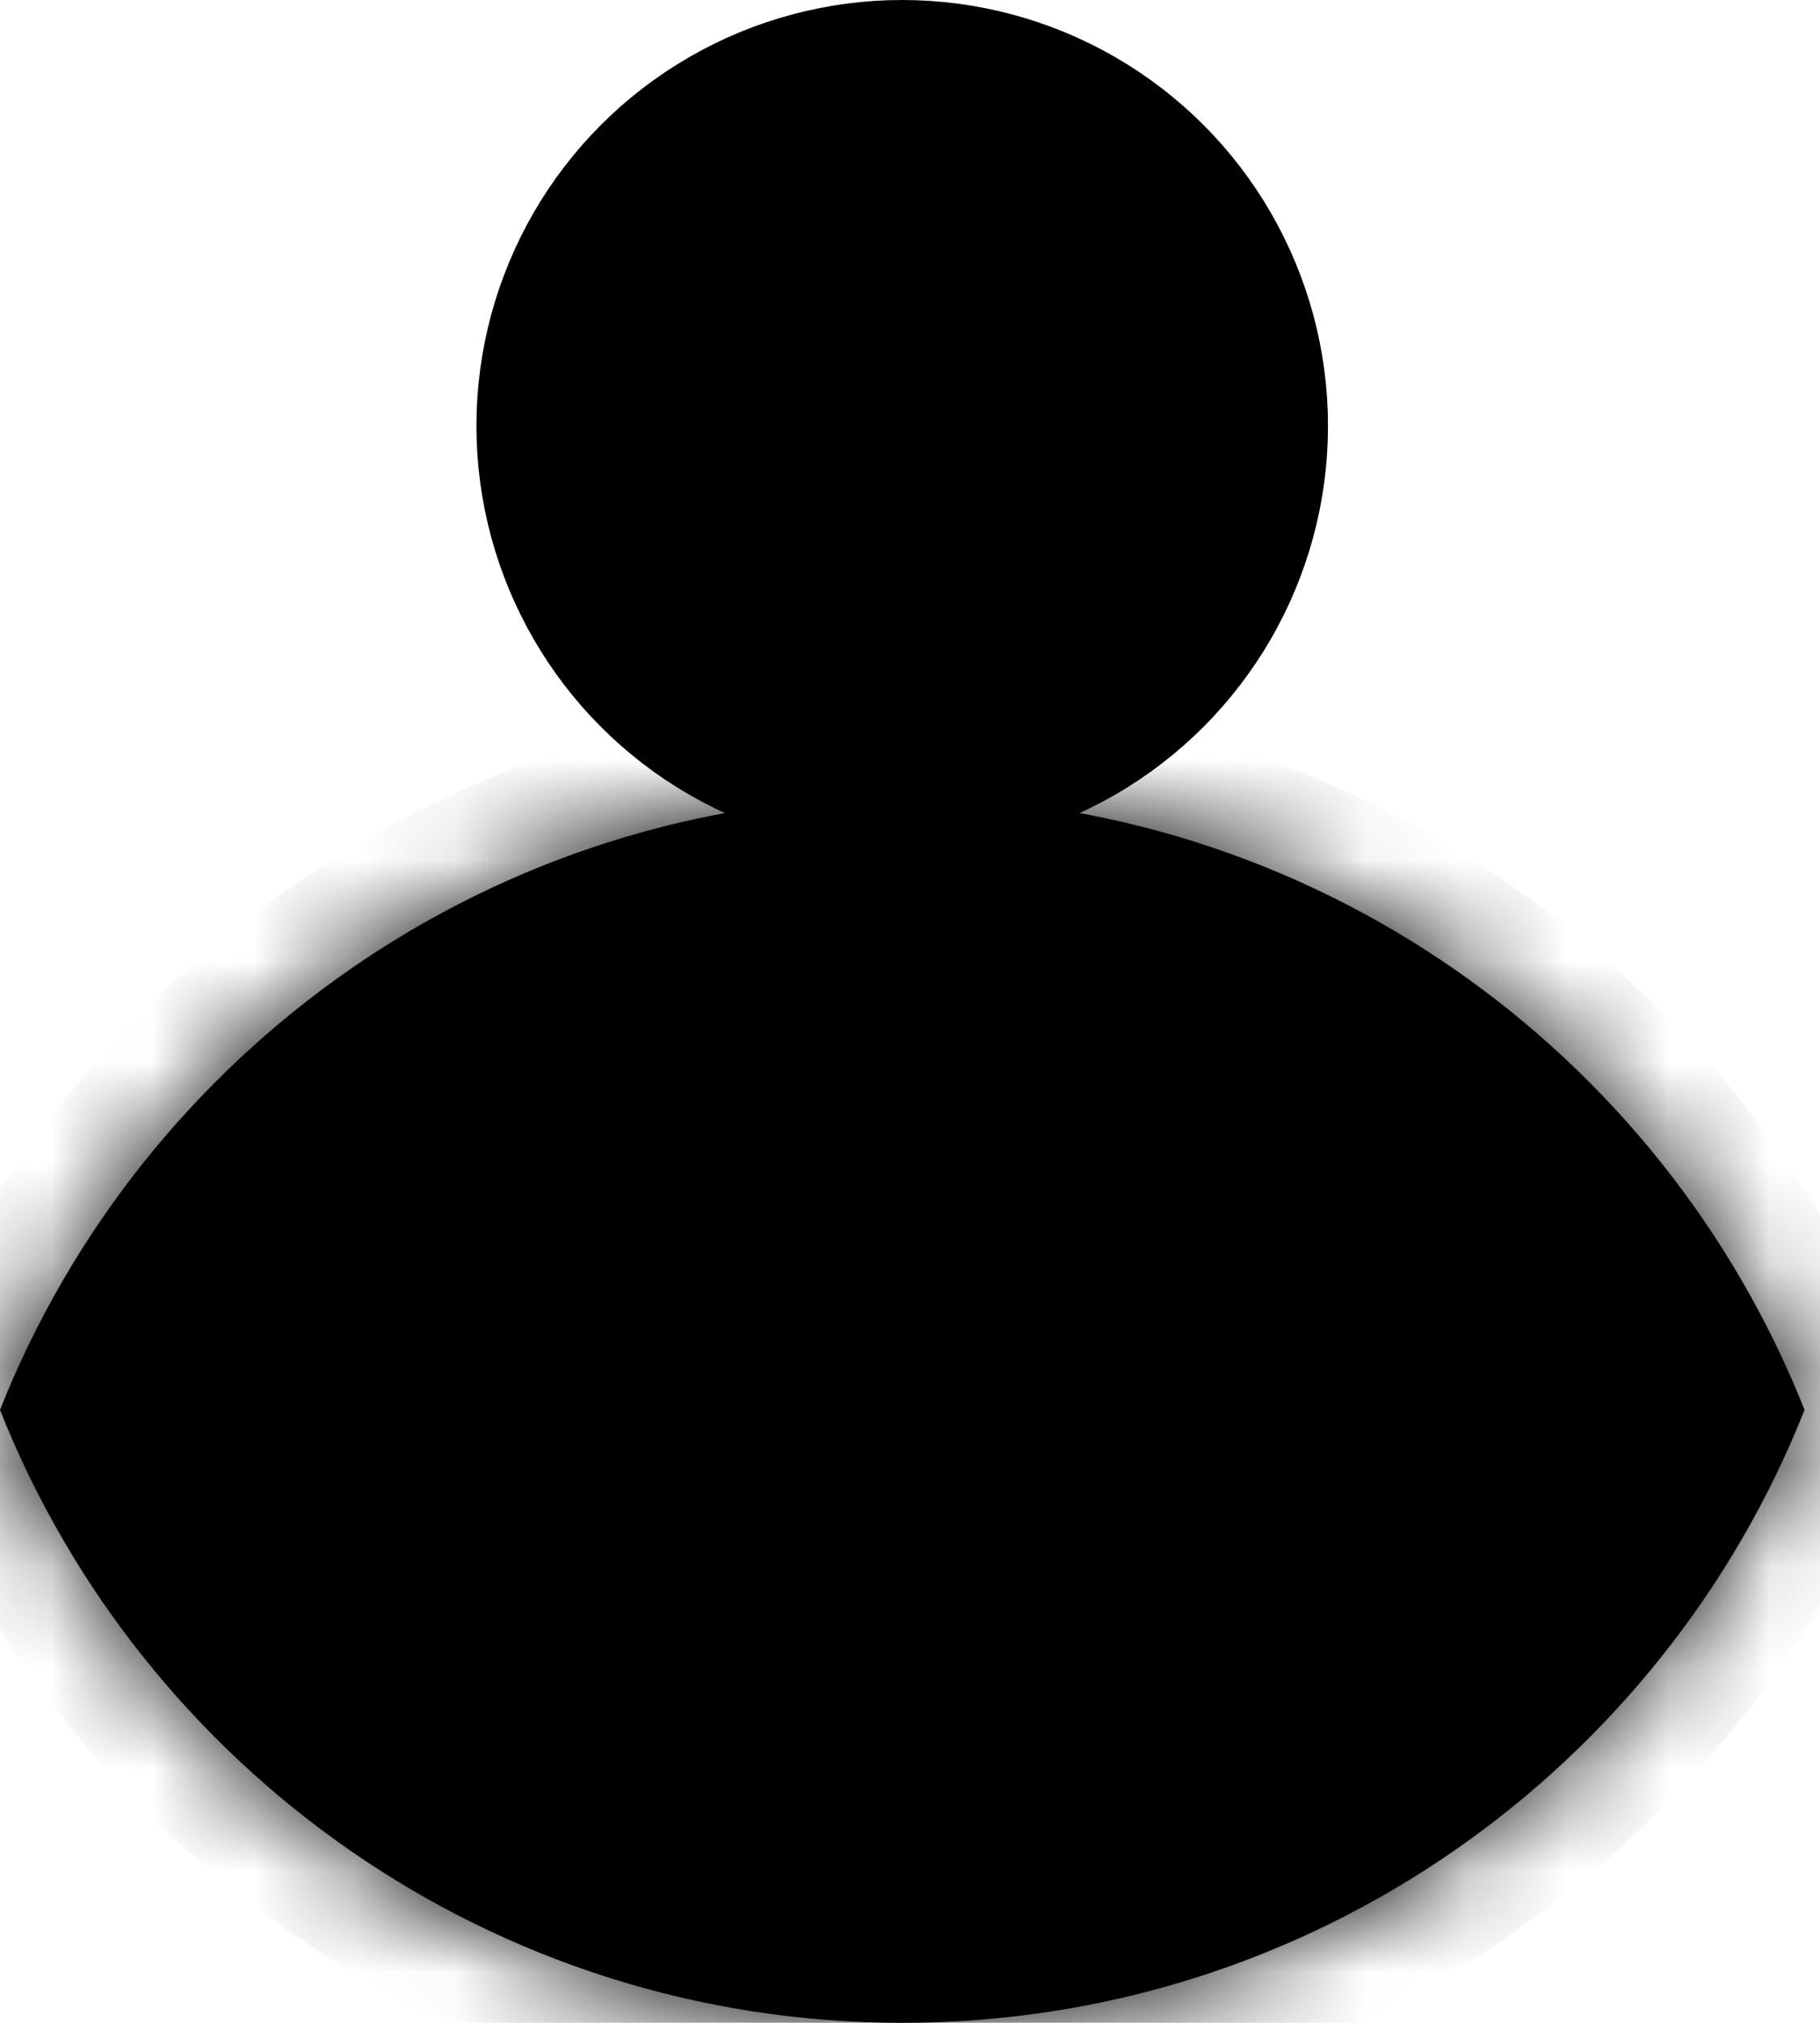 <svg width="18" height="20" viewBox="0 0 18 20" fill="none" xmlns="http://www.w3.org/2000/svg">
<g id="Group 10">
<circle id="Ellipse 10" cx="8.923" cy="4.211" r="3.711" fill="black" stroke="black"/>
<g id="Intersect">
<mask id="path-2-inside-1_2267_2895" fill="white">
<path fill-rule="evenodd" clip-rule="evenodd" d="M0 13.94C1.408 10.389 4.872 7.879 8.924 7.879C12.975 7.879 16.44 10.389 17.847 13.94C16.44 17.49 12.975 20 8.924 20C4.872 20 1.408 17.49 0 13.94Z"/>
</mask>
<path fill-rule="evenodd" clip-rule="evenodd" d="M0 13.94C1.408 10.389 4.872 7.879 8.924 7.879C12.975 7.879 16.44 10.389 17.847 13.94C16.44 17.49 12.975 20 8.924 20C4.872 20 1.408 17.49 0 13.94Z" fill="black"/>
<path d="M0 13.94L-0.93 13.571L-1.076 13.94L-0.93 14.308L0 13.94ZM17.847 13.94L18.777 14.308L18.923 13.94L18.777 13.571L17.847 13.94ZM0.93 14.308C2.191 11.126 5.296 8.879 8.924 8.879V6.879C4.449 6.879 0.624 9.653 -0.93 13.571L0.93 14.308ZM8.924 8.879C12.551 8.879 15.656 11.126 16.918 14.308L18.777 13.571C17.223 9.653 13.399 6.879 8.924 6.879V8.879ZM16.918 13.571C15.656 16.753 12.551 19 8.924 19V21C13.399 21 17.223 18.226 18.777 14.308L16.918 13.571ZM8.924 19C5.296 19 2.191 16.753 0.93 13.571L-0.93 14.308C0.624 18.226 4.449 21 8.924 21V19Z" fill="black" mask="url(#path-2-inside-1_2267_2895)"/>
</g>
</g>
</svg>
